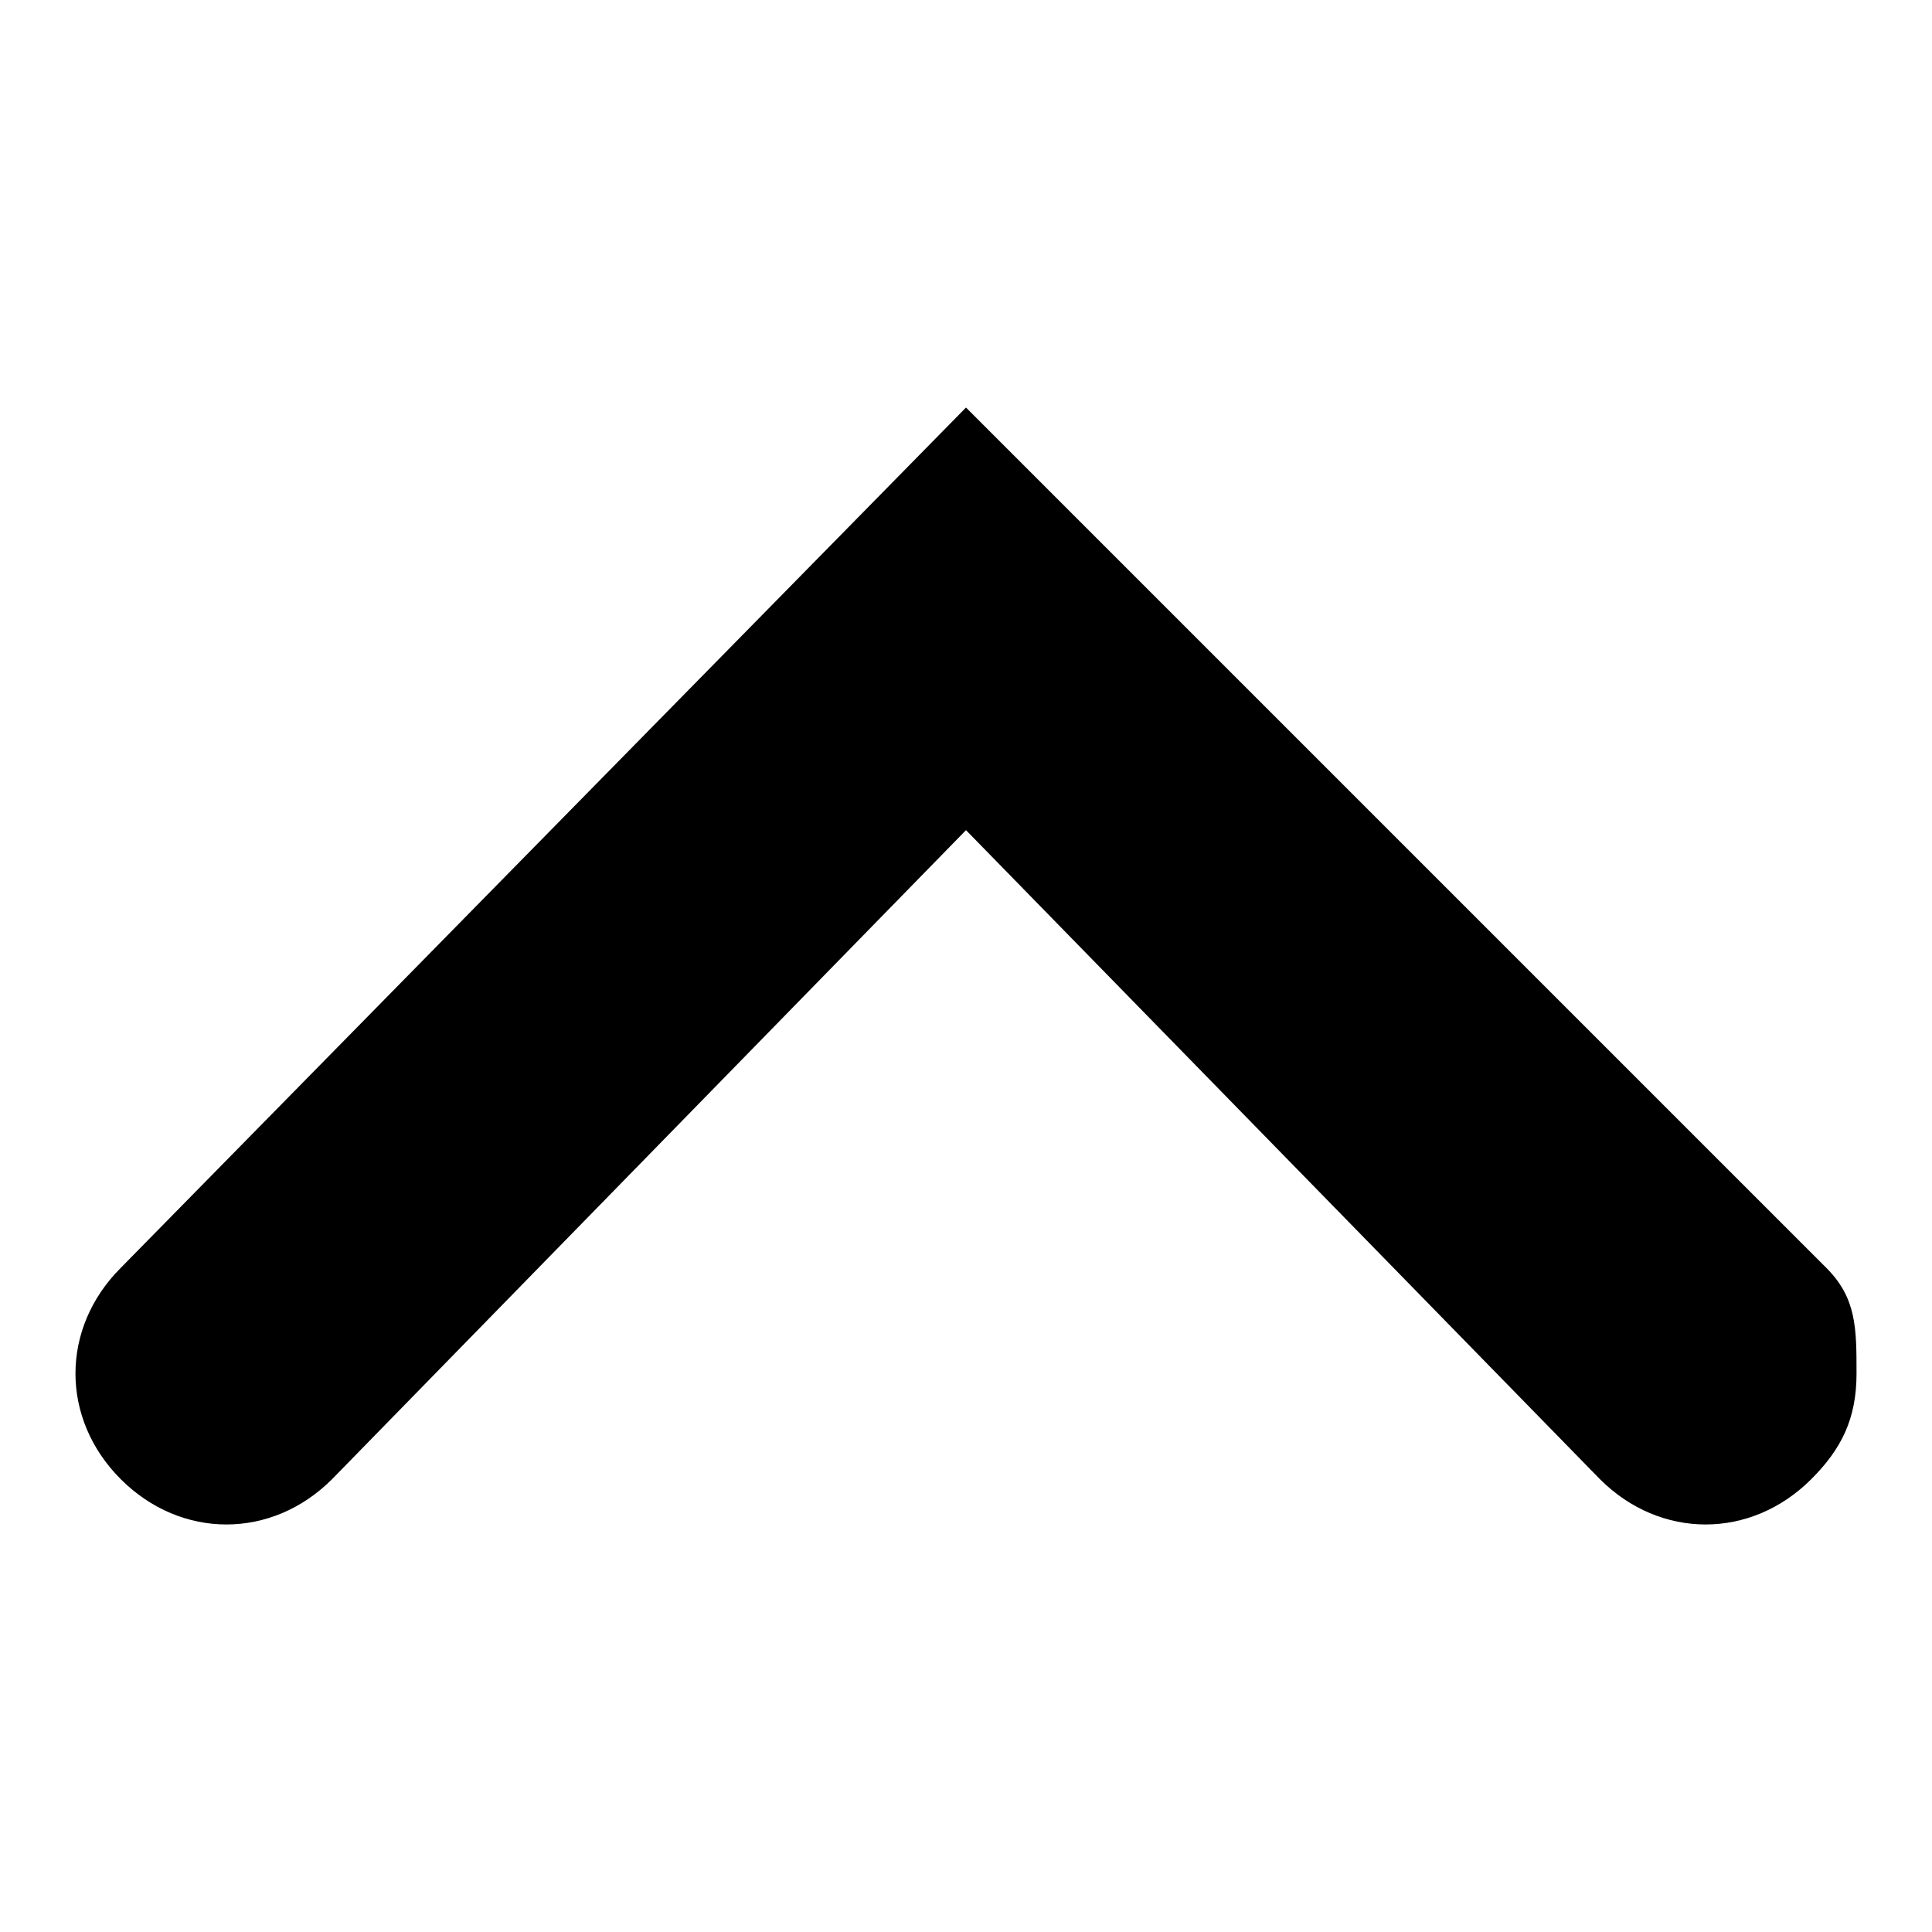 <?xml version="1.0" encoding="utf-8"?>
<!-- Svg Vector Icons : http://www.onlinewebfonts.com/icon -->
<!DOCTYPE svg PUBLIC "-//W3C//DTD SVG 1.1//EN" "http://www.w3.org/Graphics/SVG/1.1/DTD/svg11.dtd">
<svg version="1.1" xmlns="http://www.w3.org/2000/svg" xmlns:xlink="http://www.w3.org/1999/xlink" x="0px" y="0px" viewBox="0 0 256 256" enable-background="new 0 0 256 256" xml:space="preserve">
<g><g><path fill="#000000" d="M246,182c0,6-2,10-6,14c-8,8-20,8-28,0l-84-86l-84,86c-8,8-20,8-28,0c-8-8-8-20,0-28L128,54l114,114C246,172,246,176,246,182L246,182z"/></g></g>
</svg>